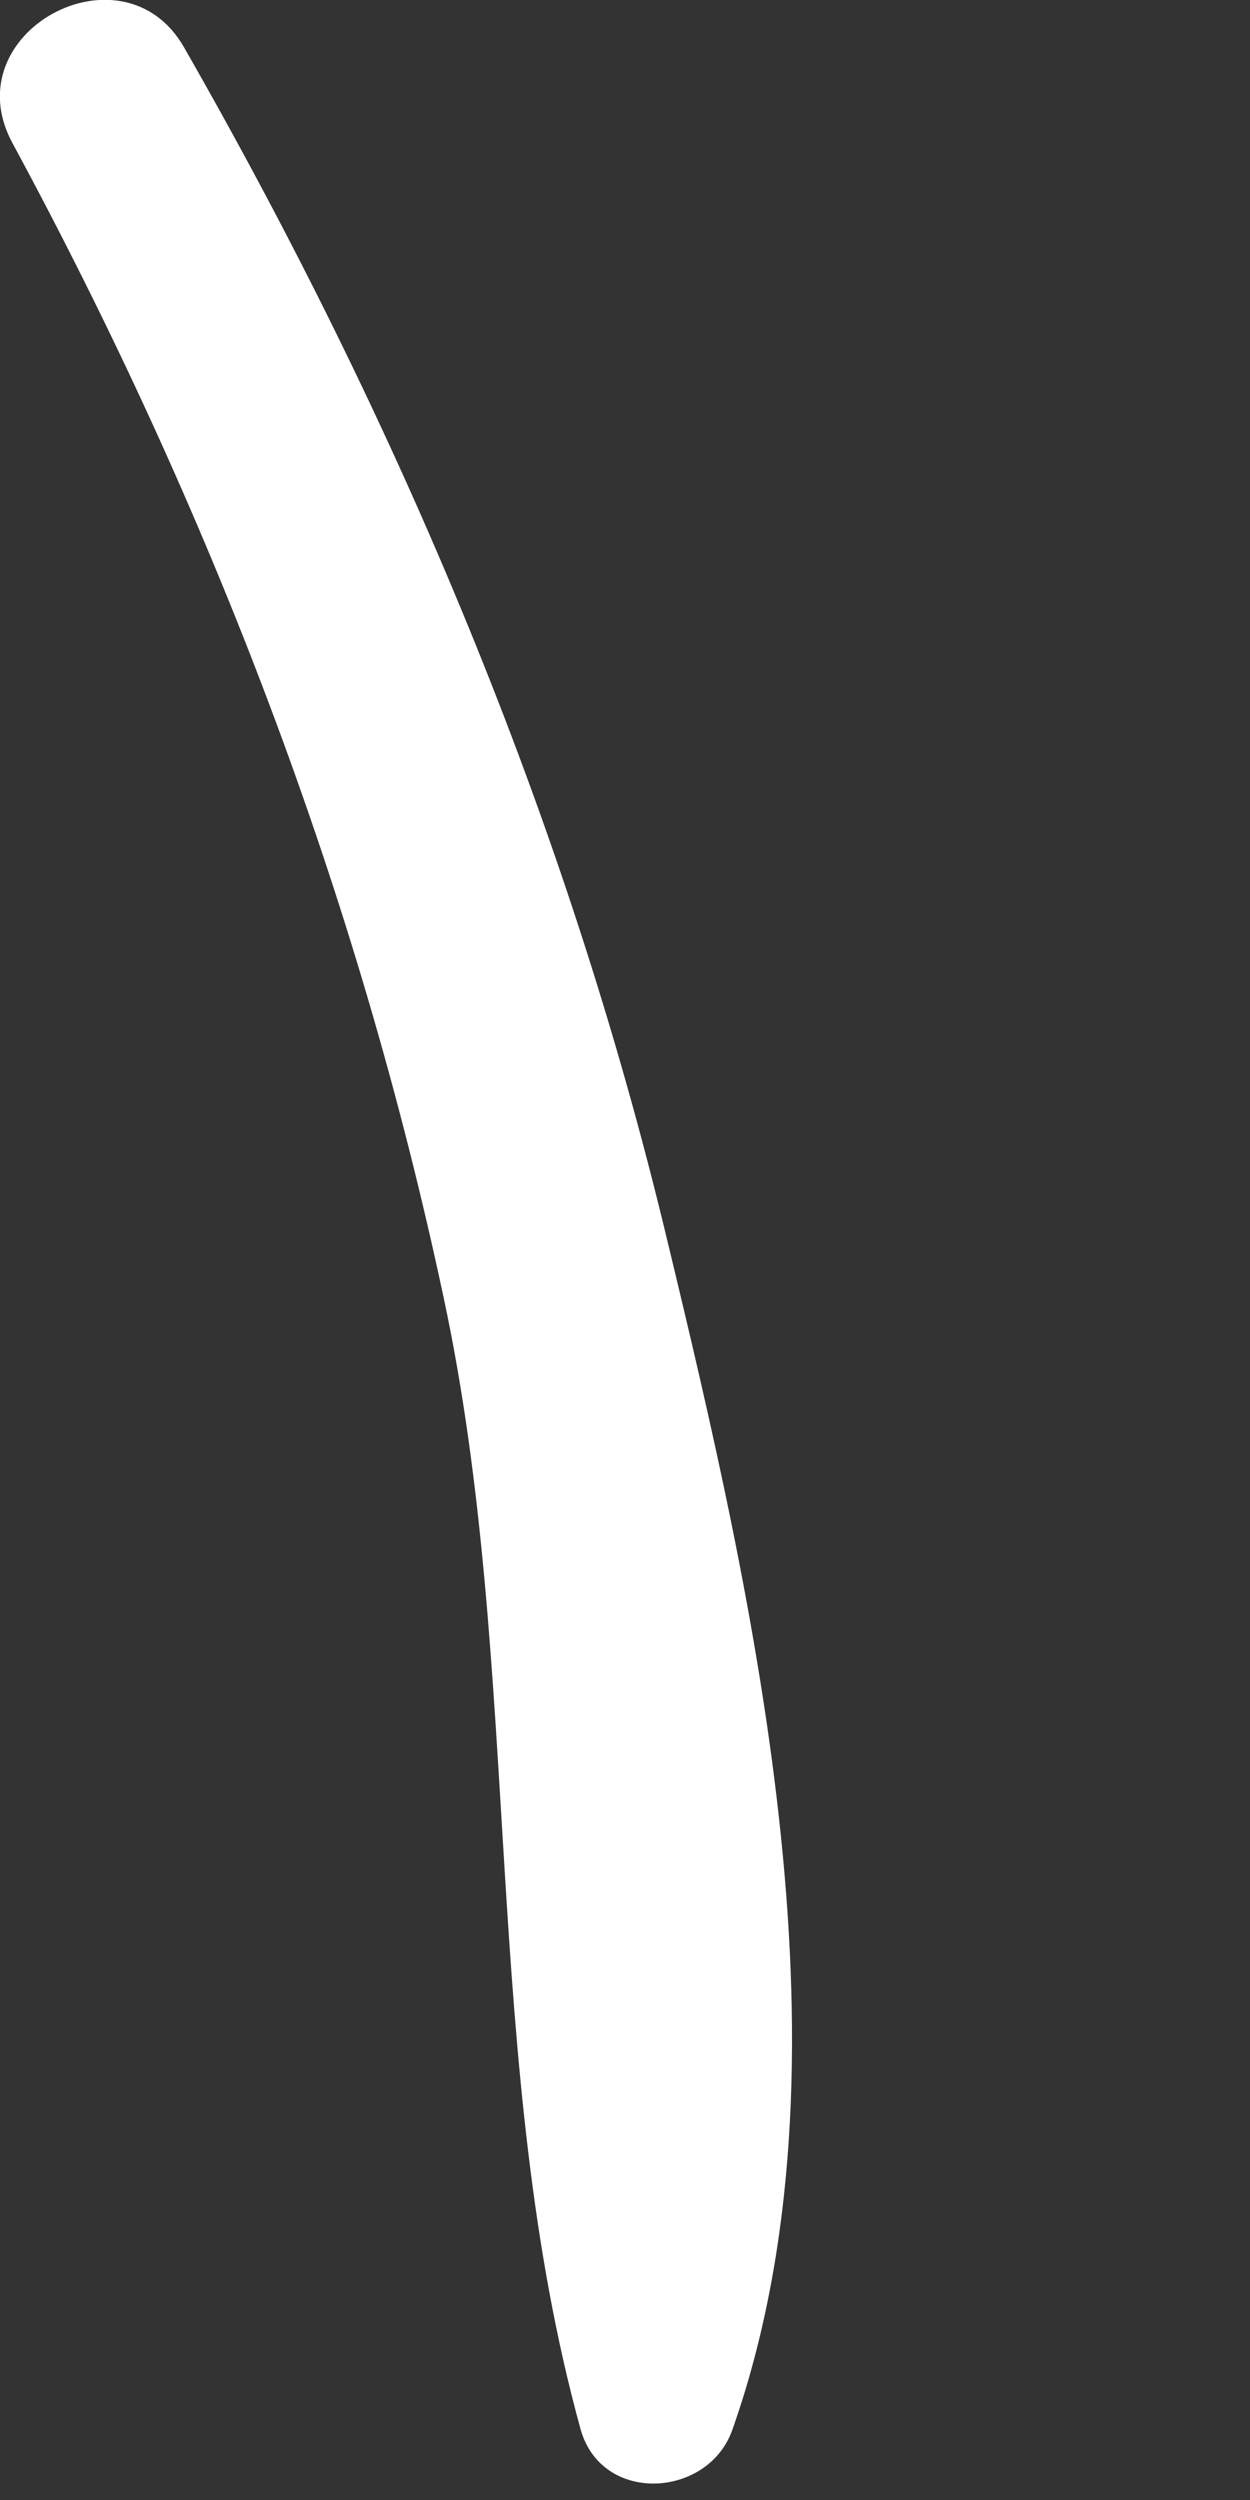 <?xml version="1.0" encoding="utf-8"?>
<svg xmlns="http://www.w3.org/2000/svg" fill="none" height="100%" overflow="visible" preserveAspectRatio="none" style="display: block;" viewBox="0 0 2 4" width="100%">
<rect x="0" y="0" width="2" height="4" fill="#333333" stroke="none"/>
<path d="M1.067 1.982C0.906 1.31 0.637 0.674 0.294 0.075C0.196 -0.095 -0.076 0.052 0.02 0.229C0.335 0.812 0.572 1.428 0.71 2.077C0.837 2.671 0.769 3.307 0.929 3.887C0.963 4.008 1.134 3.997 1.172 3.887C1.377 3.305 1.208 2.567 1.067 1.982Z" fill="white" id="Vector"/>
</svg>